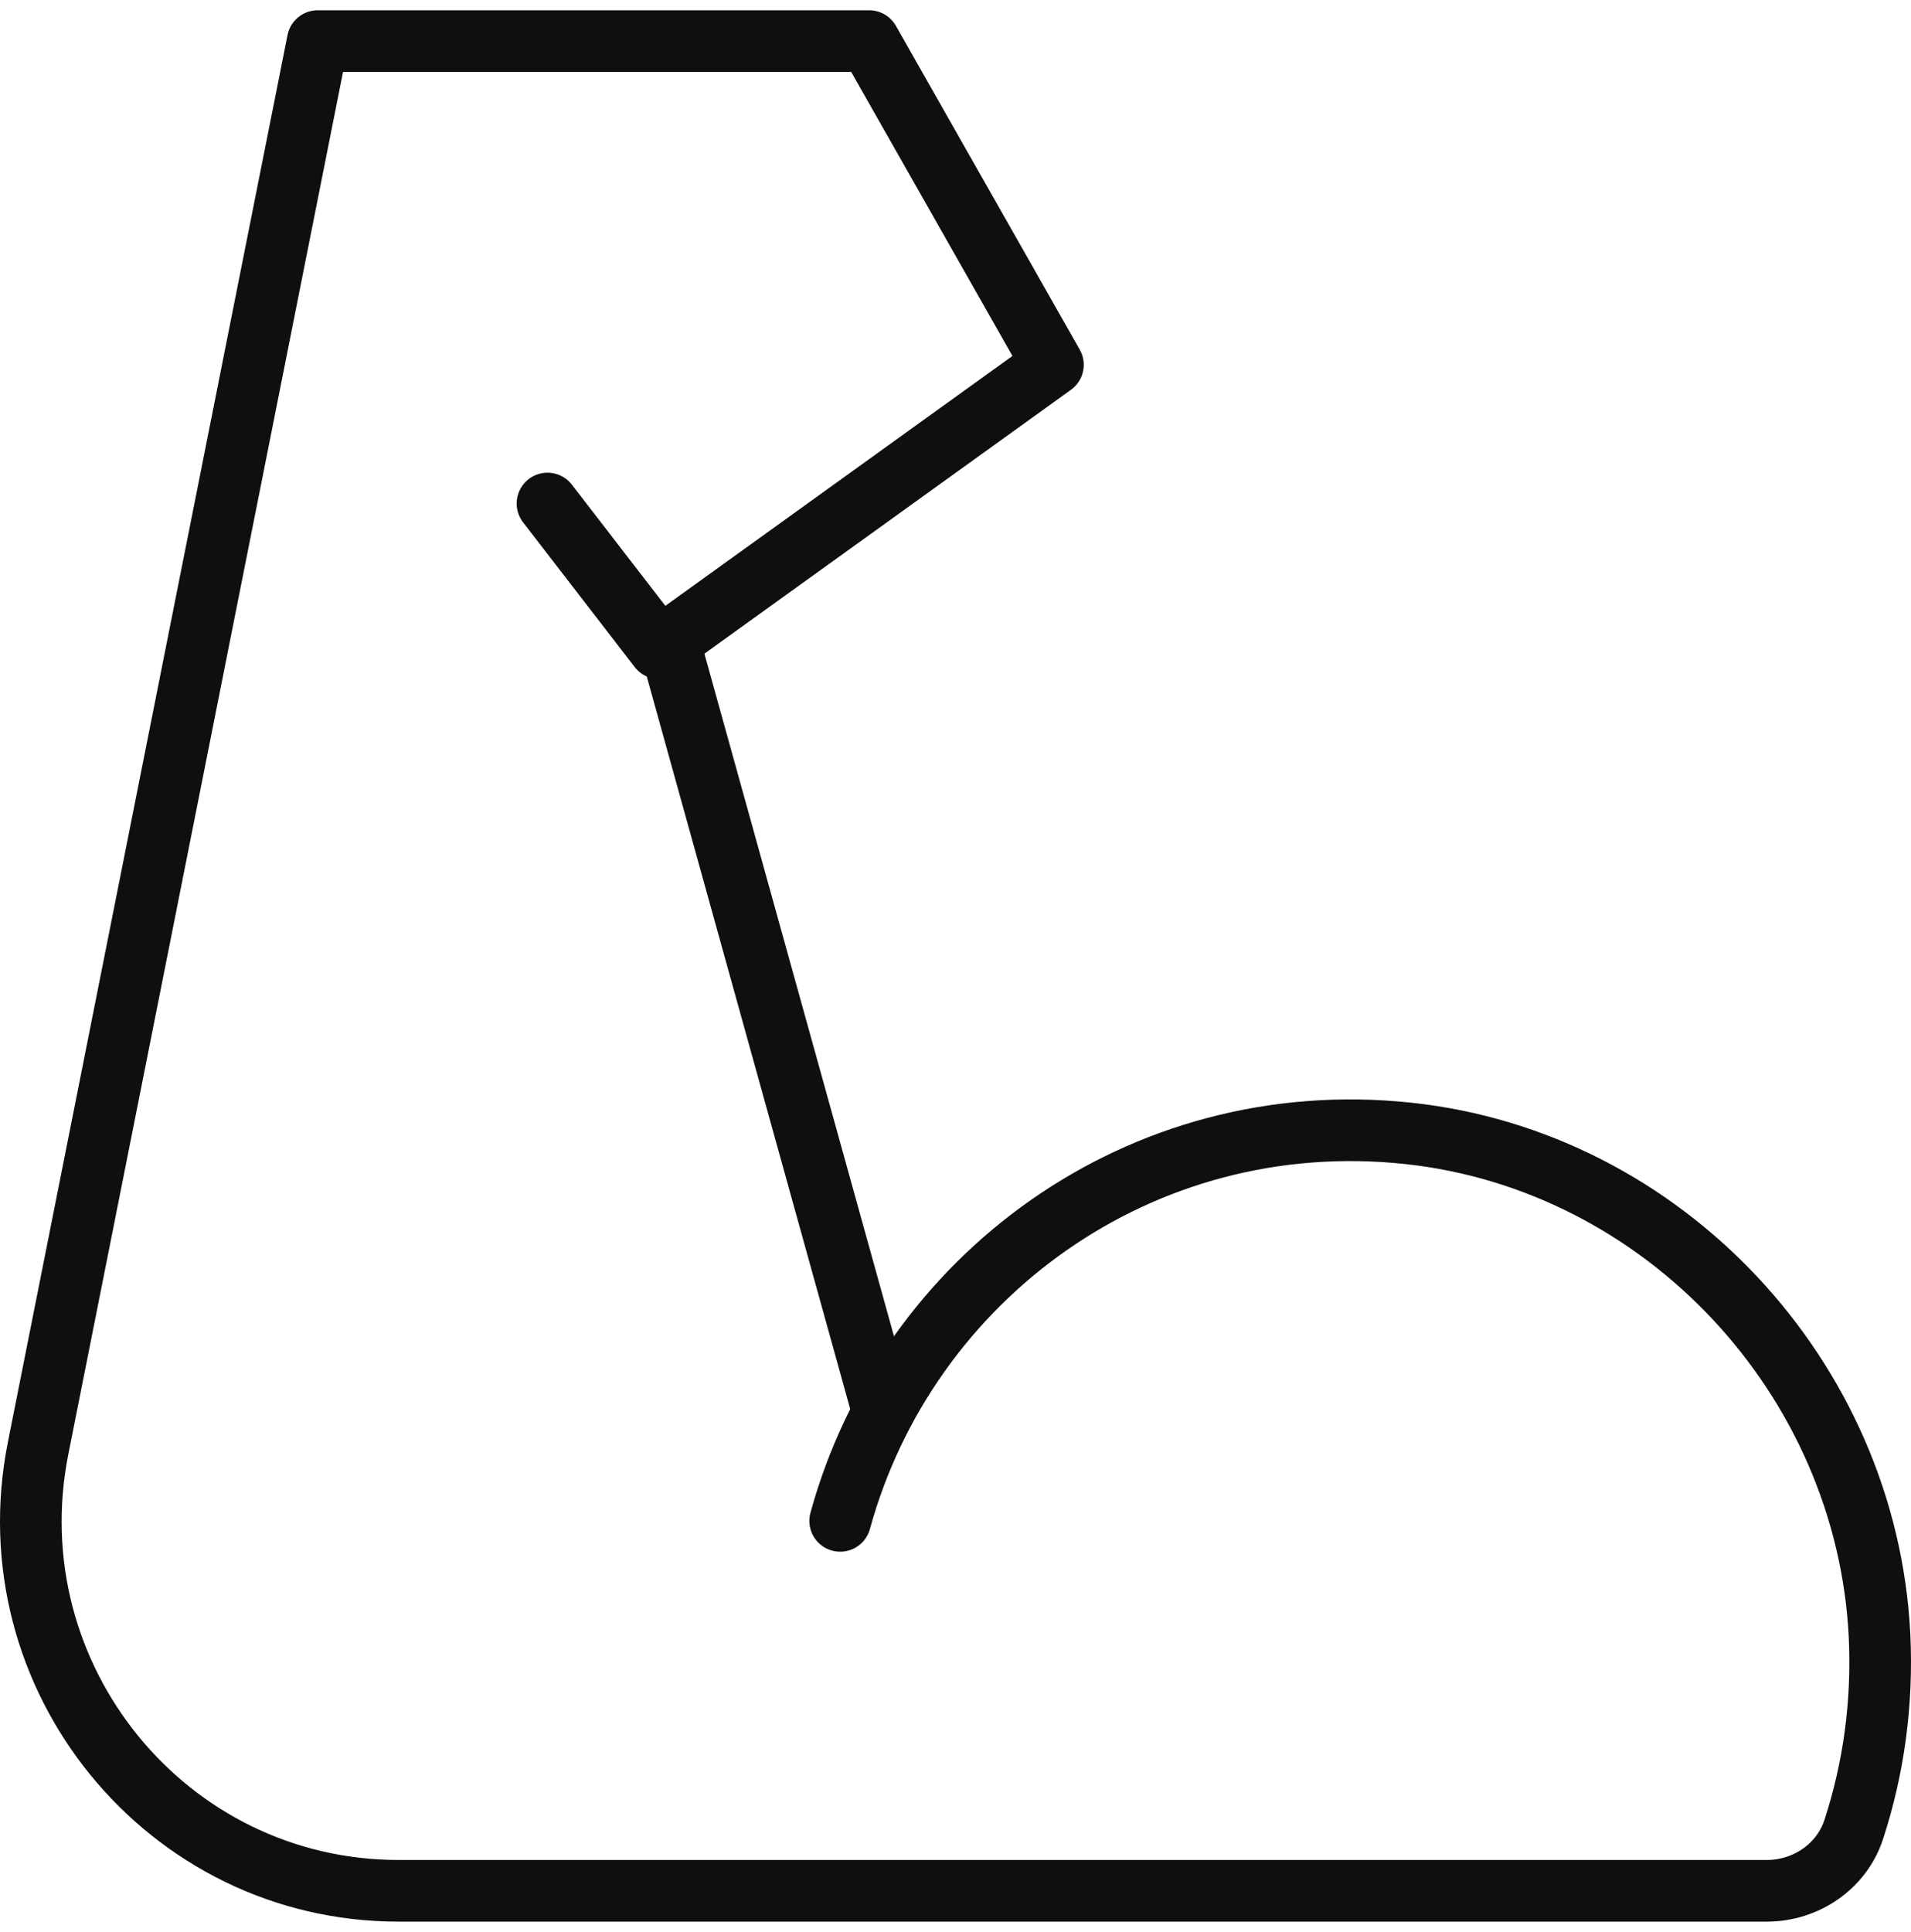 <svg xmlns="http://www.w3.org/2000/svg" fill="none" viewBox="0 0 93 94" height="94" width="93">
<path stroke-linejoin="round" stroke-linecap="round" stroke-miterlimit="2" stroke-width="3" stroke="#0F0F0F" d="M40.888 74C44.13 62.188 55.468 53.75 68.527 55.145C80.96 56.472 90.843 67.025 91.469 79.58C91.626 82.888 91.179 86.06 90.217 89.007C89.636 90.808 87.892 92 85.991 92H19.395C8.106 92 -0.36 81.608 1.853 70.47L15.463 2H42.297L51.241 17.75L32.078 31.543L26.644 24.5"></path>
<path stroke-linejoin="round" stroke-linecap="round" stroke-miterlimit="2" stroke-width="3" stroke="#0F0F0F" d="M32.5 31L42.965 68.674"></path>
</svg>
